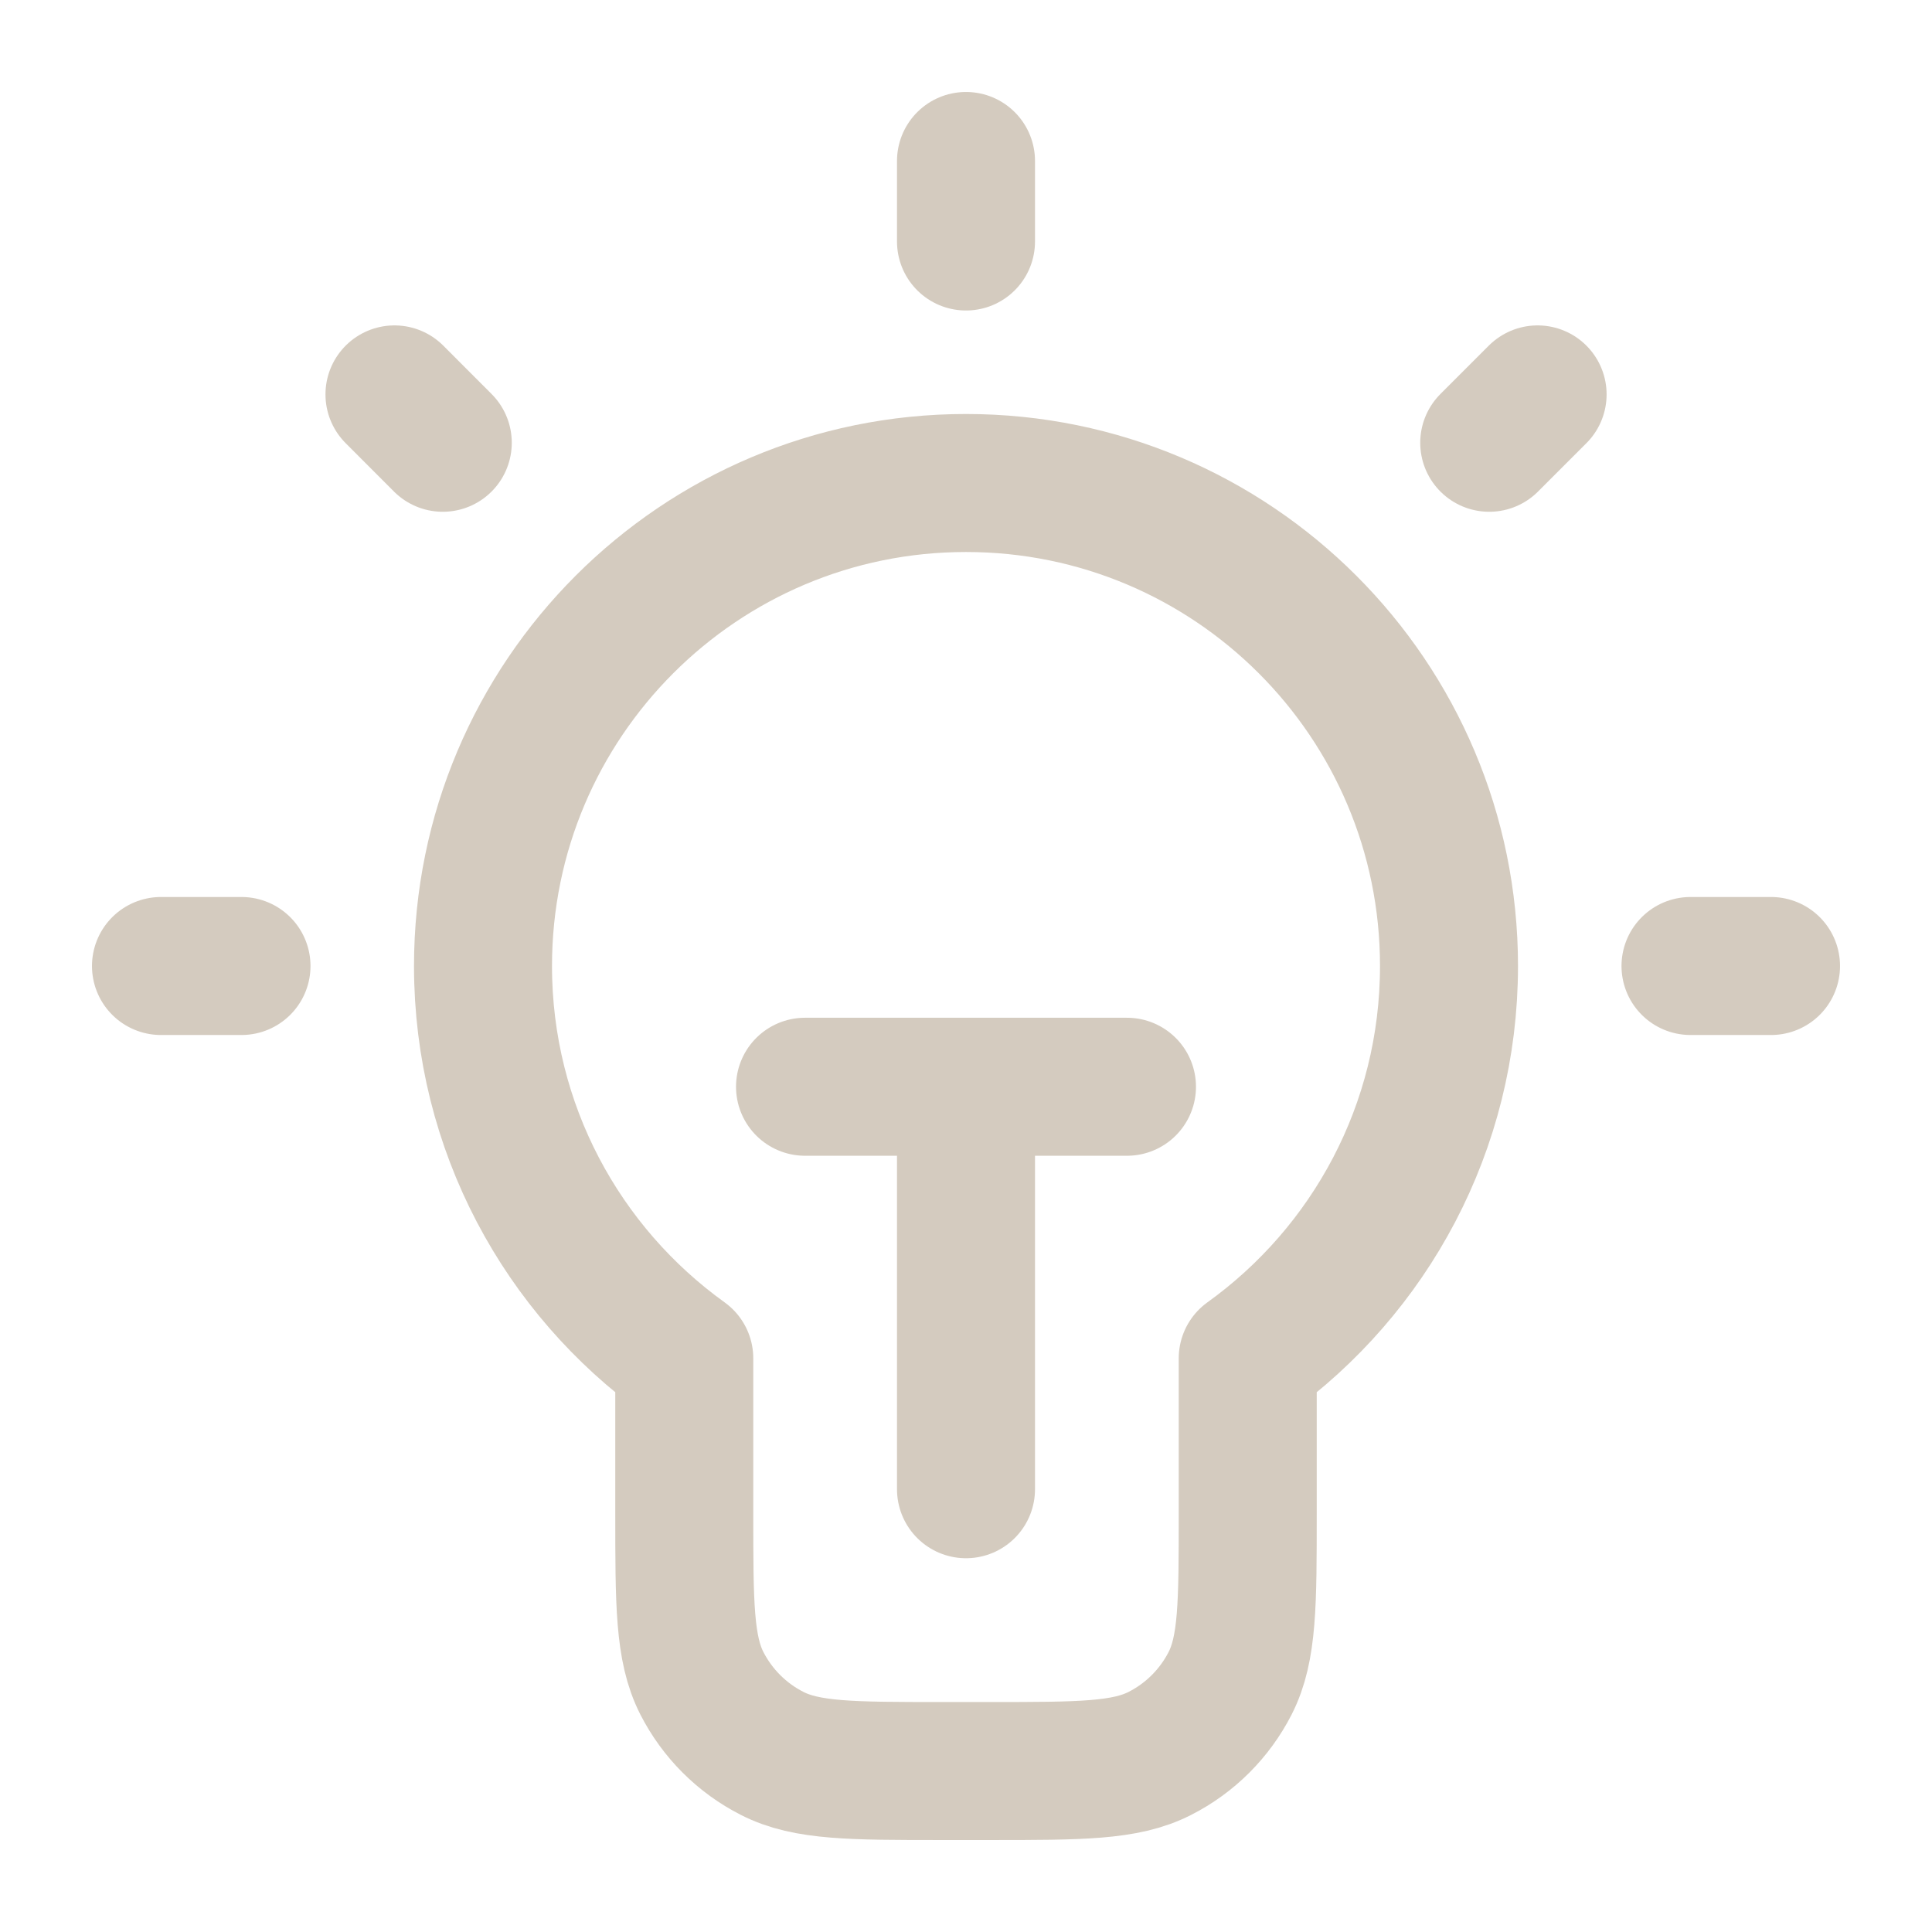 <svg width="28" height="28" viewBox="0 0 28 28" fill="none" xmlns="http://www.w3.org/2000/svg">
<path d="M14 2.333V3.5M3.5 14H2.333M6.417 6.417L5.717 5.716M21.583 6.417L22.284 5.716M25.667 14H24.5M11.667 15.75H16.333M14 15.75V21.583M18.083 19.686C19.85 18.416 21 16.342 21 14C21 10.134 17.866 7 14 7C10.134 7 7 10.134 7 14C7 16.342 8.15 18.416 9.917 19.686V21.933C9.917 23.24 9.917 23.893 10.171 24.393C10.395 24.832 10.752 25.189 11.191 25.412C11.69 25.667 12.343 25.667 13.65 25.667H14.35C15.657 25.667 16.31 25.667 16.809 25.412C17.248 25.189 17.605 24.832 17.829 24.393C18.083 23.893 18.083 23.24 18.083 21.933V19.686Z" stroke="#D4CBBF" stroke-width="2" stroke-linecap="round" stroke-linejoin="round"/>
</svg>
